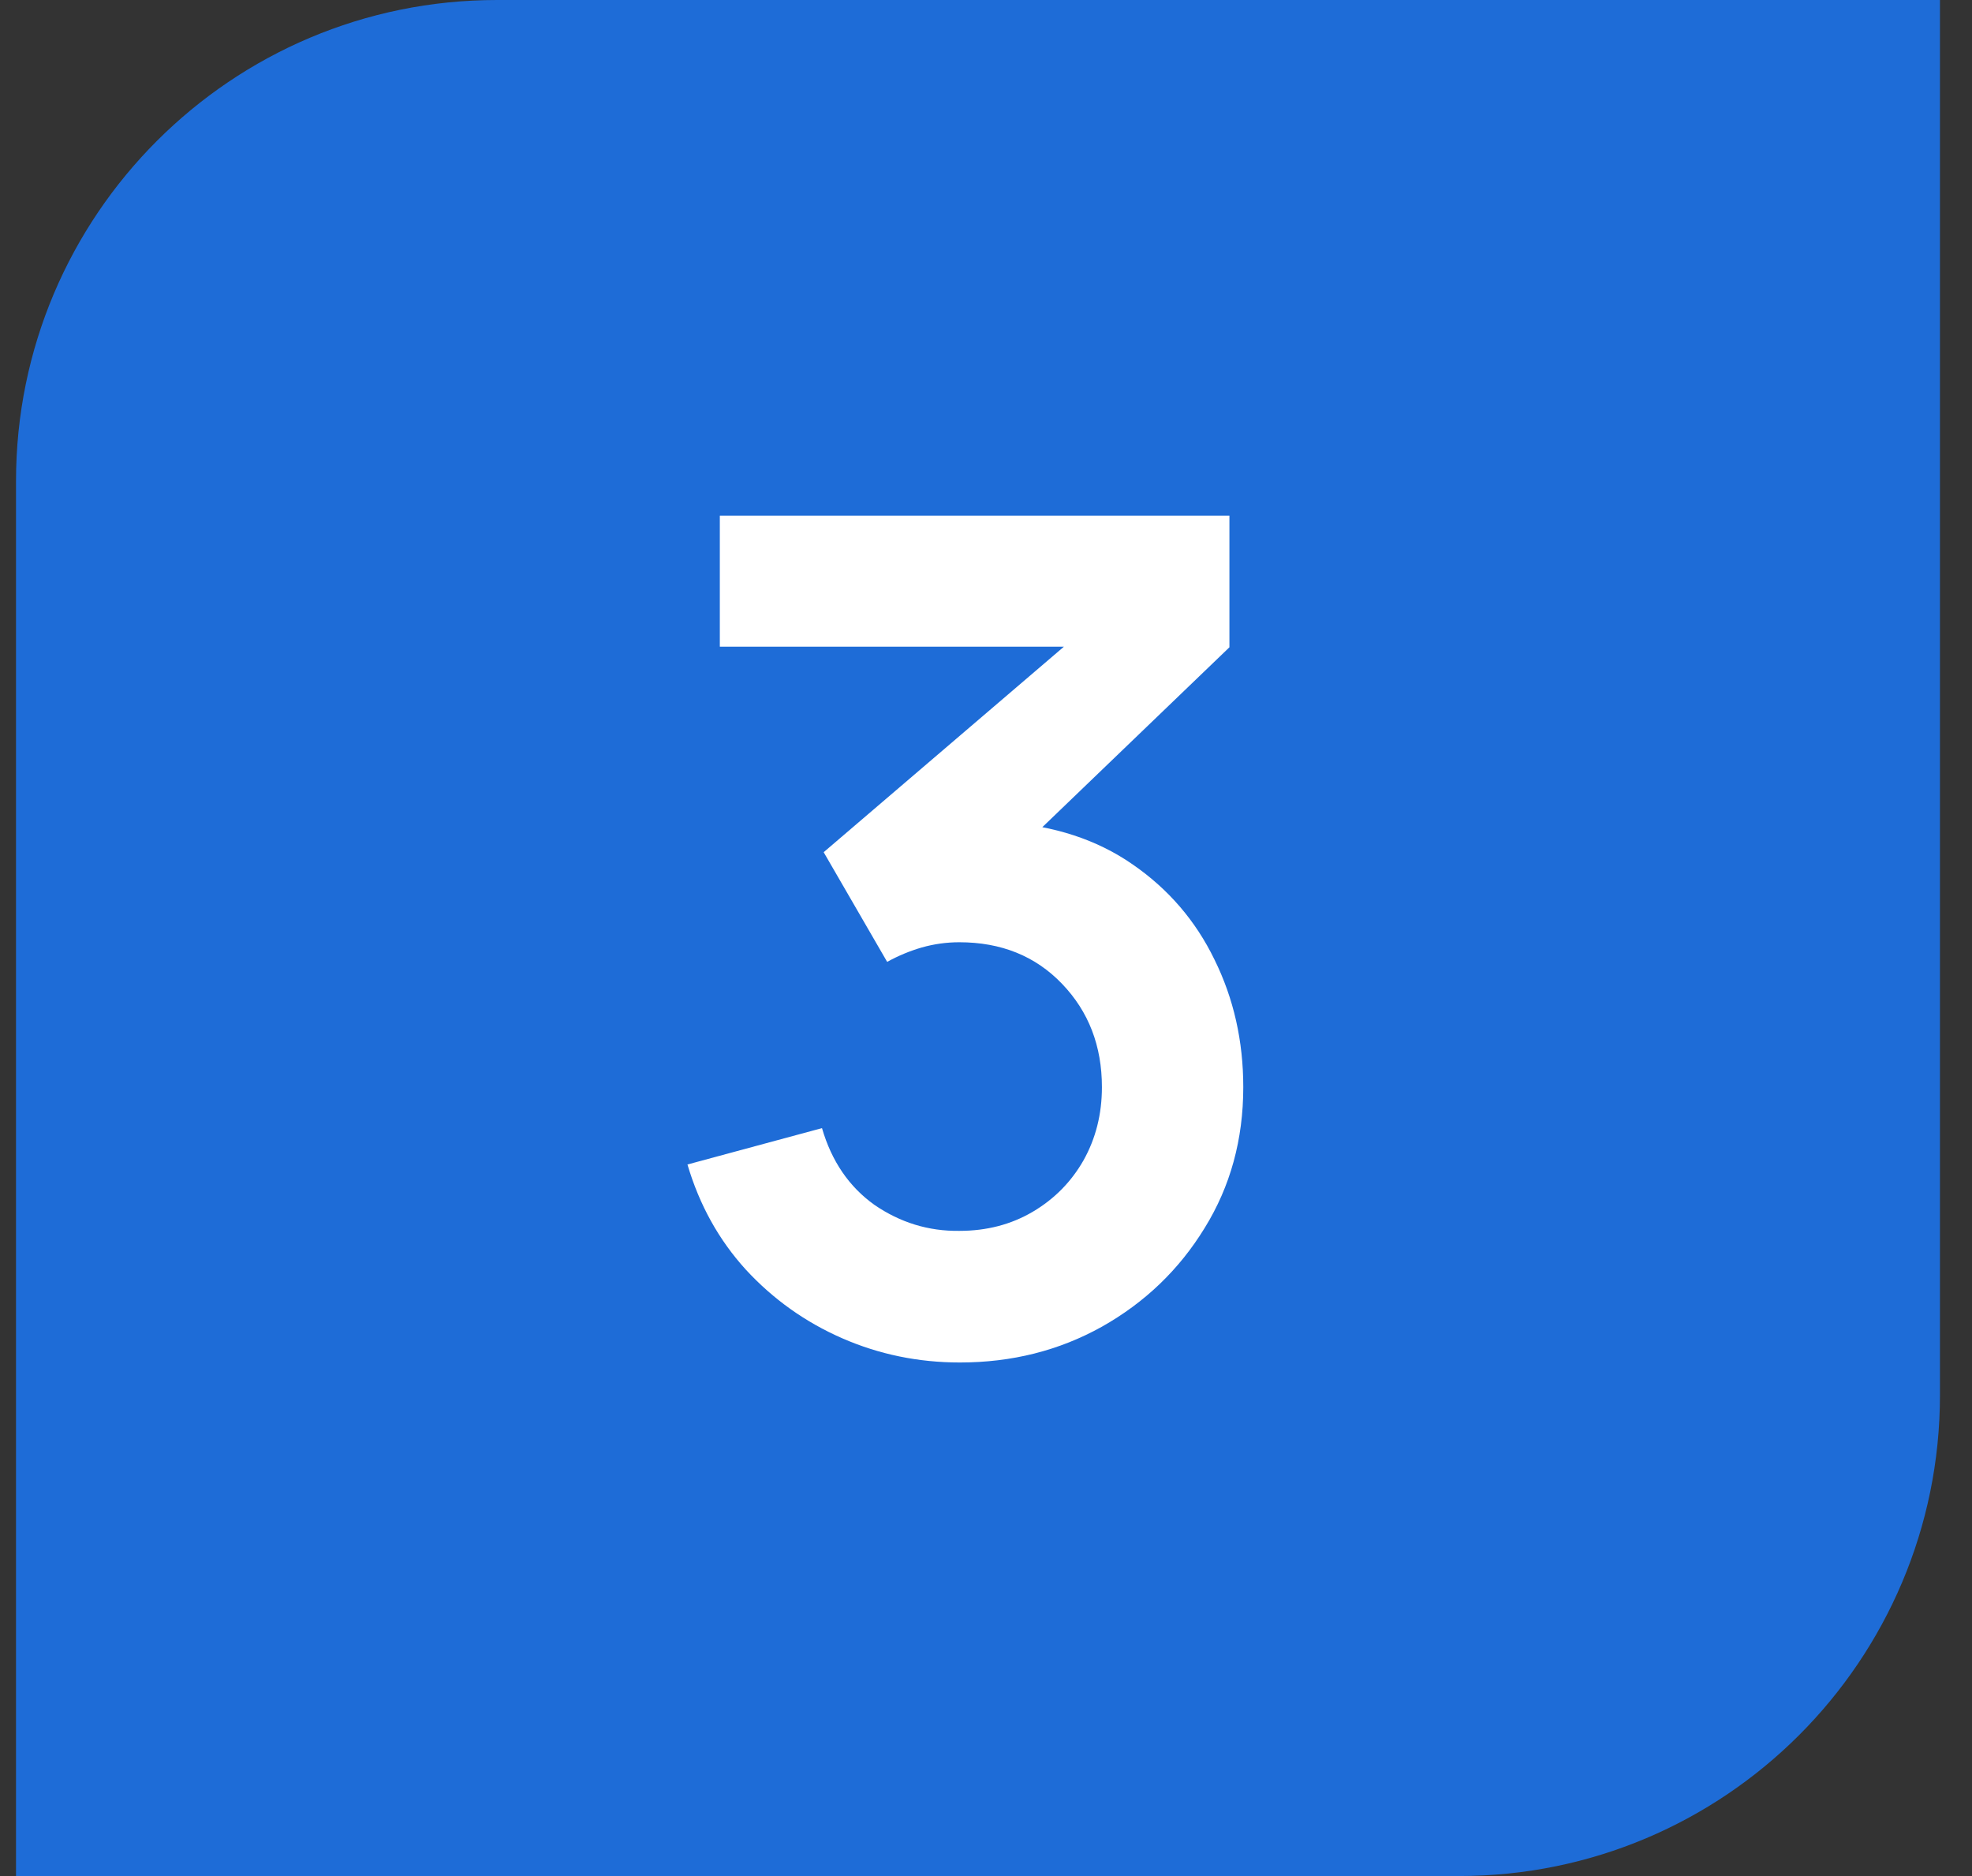 <?xml version="1.0" encoding="UTF-8"?> <svg xmlns="http://www.w3.org/2000/svg" width="41" height="39" viewBox="0 0 41 39" fill="none"><rect x="0" y="0" width="41" height="39" fill="#333333" stroke="none"/><path d="M0.333 10C0.333 4.477 4.811 0 10.334 0H40.334V29C40.334 34.523 35.856 39 30.334 39H0.333V10Z" fill="#1E6CD7"></path><path d="M19.957 28.324C19.093 28.324 18.277 28.156 17.509 27.82C16.741 27.484 16.073 27.008 15.505 26.392C14.945 25.776 14.541 25.048 14.293 24.208L17.09 23.452C17.29 24.14 17.654 24.672 18.181 25.048C18.718 25.416 19.305 25.596 19.945 25.588C20.514 25.588 21.021 25.456 21.47 25.192C21.918 24.928 22.27 24.572 22.526 24.124C22.782 23.668 22.91 23.16 22.91 22.6C22.91 21.744 22.634 21.028 22.081 20.452C21.529 19.876 20.817 19.588 19.945 19.588C19.681 19.588 19.422 19.624 19.166 19.696C18.918 19.768 18.677 19.868 18.445 19.996L17.125 17.716L22.933 12.748L23.186 13.444H14.966V10.72H25.561V13.456L20.893 17.944L20.869 17.092C21.918 17.164 22.809 17.456 23.546 17.968C24.29 18.48 24.858 19.14 25.25 19.948C25.649 20.756 25.849 21.64 25.849 22.6C25.849 23.688 25.581 24.664 25.046 25.528C24.517 26.392 23.805 27.076 22.91 27.58C22.021 28.076 21.038 28.324 19.957 28.324Z" fill="white"></path></svg> 